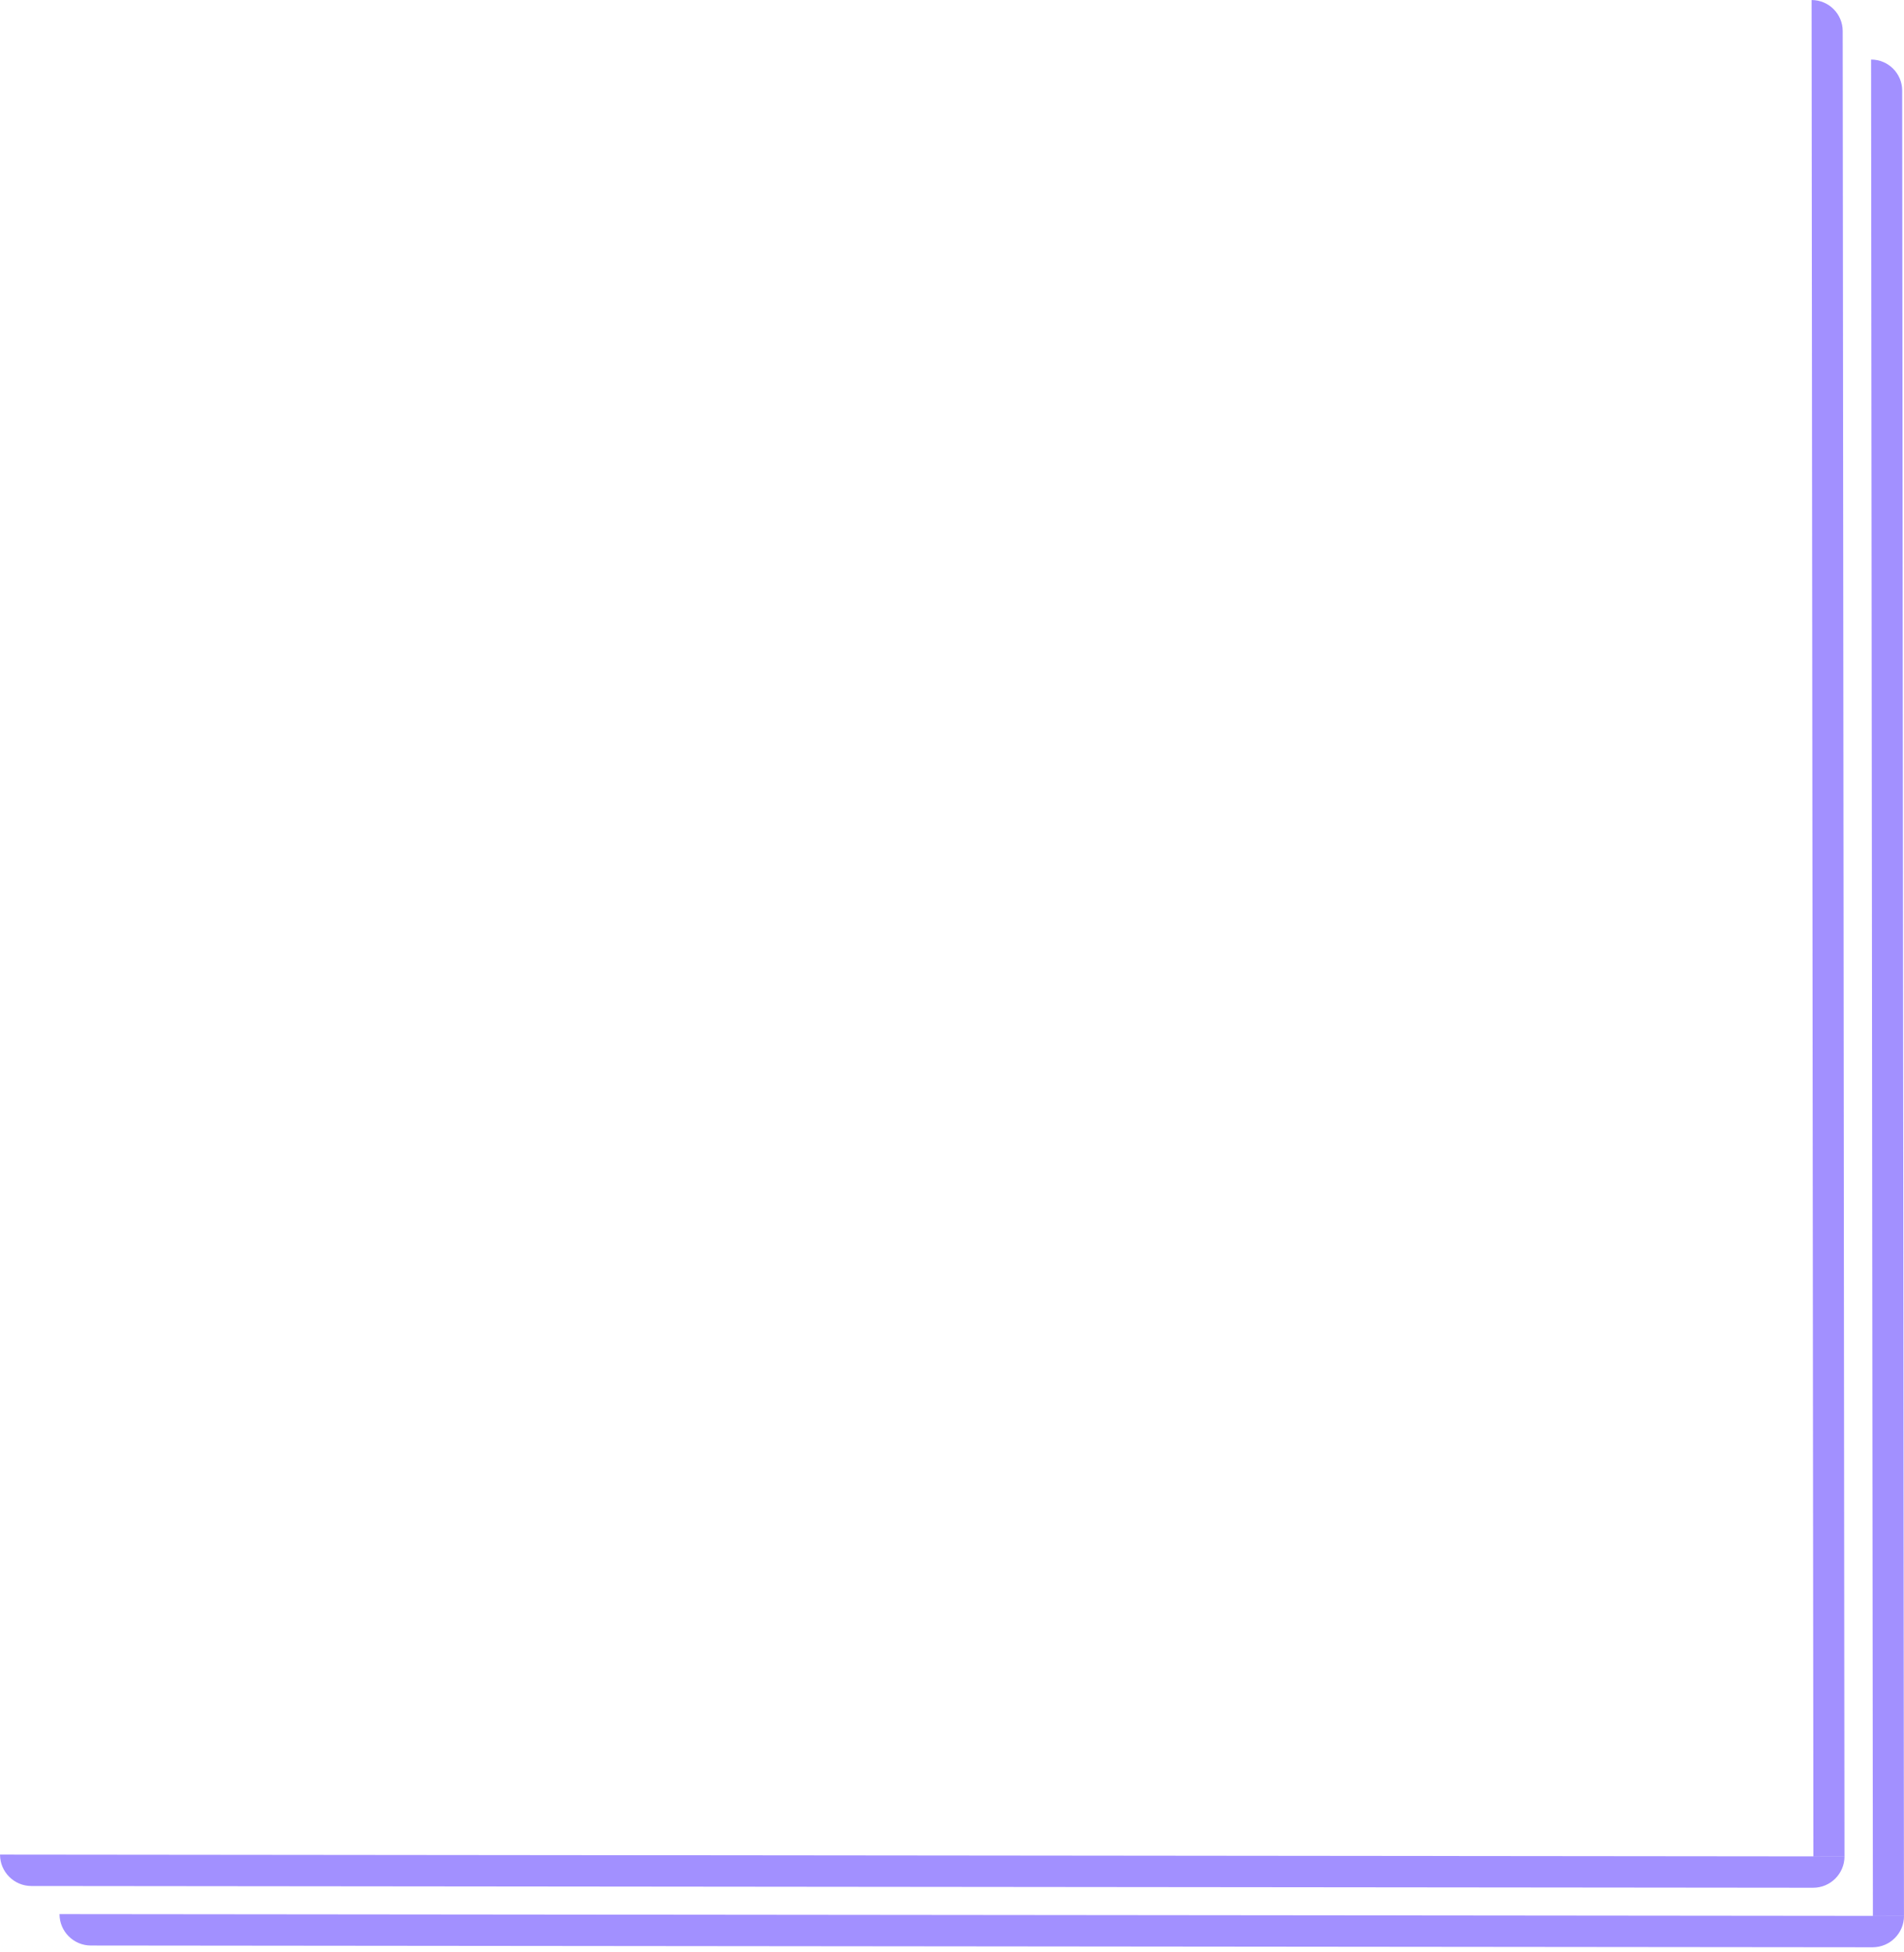 <svg width="320" height="328" viewBox="0 0 320 328" fill="none" xmlns="http://www.w3.org/2000/svg">
<path d="M304.469 0.005C307.353 0.002 309.694 2.338 309.696 5.222L309.995 311.882L304.772 311.887L304.469 0.005Z" fill="#7B61FF" fill-opacity="0.7"/>
<path d="M314.469 10.005C317.353 10.002 319.694 12.338 319.696 15.223L319.995 321.882L314.772 321.887L314.469 10.005Z" fill="#7B61FF" fill-opacity="0.7"/>
<path d="M310 311.876L0.005 311.571C0.002 314.482 2.36 316.844 5.27 316.847L304.725 317.141C307.635 317.144 309.997 314.787 310 311.876Z" fill="#7B61FF" fill-opacity="0.7"/>
<path d="M320 321.876L10.005 321.571C10.002 324.482 12.36 326.844 15.27 326.847L314.725 327.141C317.635 327.144 319.997 324.787 320 321.876Z" fill="#7B61FF" fill-opacity="0.7"/>
</svg>
